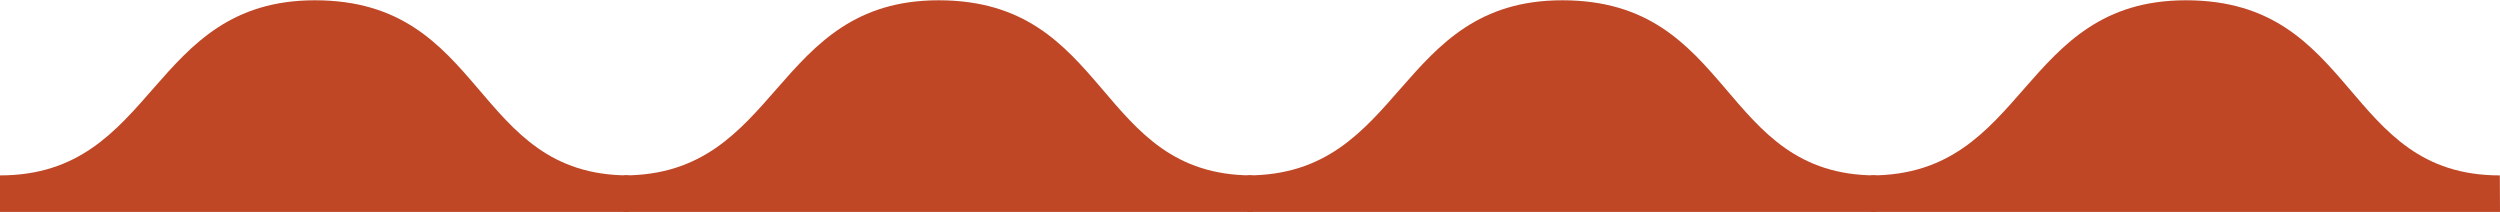 <?xml version="1.0" encoding="UTF-8"?>
<!DOCTYPE svg PUBLIC "-//W3C//DTD SVG 1.1//EN" "http://www.w3.org/Graphics/SVG/1.1/DTD/svg11.dtd">
<!-- Creator: CorelDRAW 2021 (64 Bit) -->
<svg xmlns="http://www.w3.org/2000/svg" xml:space="preserve" width="1920px" height="163px" version="1.1" style="shape-rendering:geometricPrecision; text-rendering:geometricPrecision; image-rendering:optimizeQuality; fill-rule:evenodd; clip-rule:evenodd"
viewBox="0 0 1043.41 88.35"
 xmlns:xlink="http://www.w3.org/1999/xlink"
 xmlns:xodm="http://www.corel.com/coreldraw/odm/2003">
 <defs>
  <style type="text/css">
   <![CDATA[
    .fil0 {fill:#BF4726;fill-rule:nonzero}
   ]]>
  </style>
 </defs>
 <g id="Camada_x0020_1">
  <g id="_1927654919488">
   <path class="fil0" d="M262.45 73.09c-65.5,0 -59.35,-73.09 -131,-73.09 -69.45,0 -65.96,73.09 -131.45,73.09l0 15.26 262.52 0 -0.07 -15.26z"/>
   <path class="fil0" d="M522.74 73.09c-65.49,0 -59.34,-73.09 -130.99,-73.09 -69.45,0 -65.96,73.09 -131.45,73.09l0 15.26 262.52 0 -0.08 -15.26z"/>
   <path class="fil0" d="M783.04 73.09c-65.5,0 -59.34,-73.09 -130.99,-73.09 -69.46,0 -65.96,73.09 -131.45,73.09l0 15.26 262.51 0 -0.07 -15.26z"/>
   <path class="fil0" d="M1043.34 73.09c-65.5,0 -59.35,-73.09 -130.99,-73.09 -69.46,0 -65.96,73.09 -131.45,73.09l0 15.26 262.51 0 -0.07 -15.26z"/>
  </g>
 </g>
</svg>
